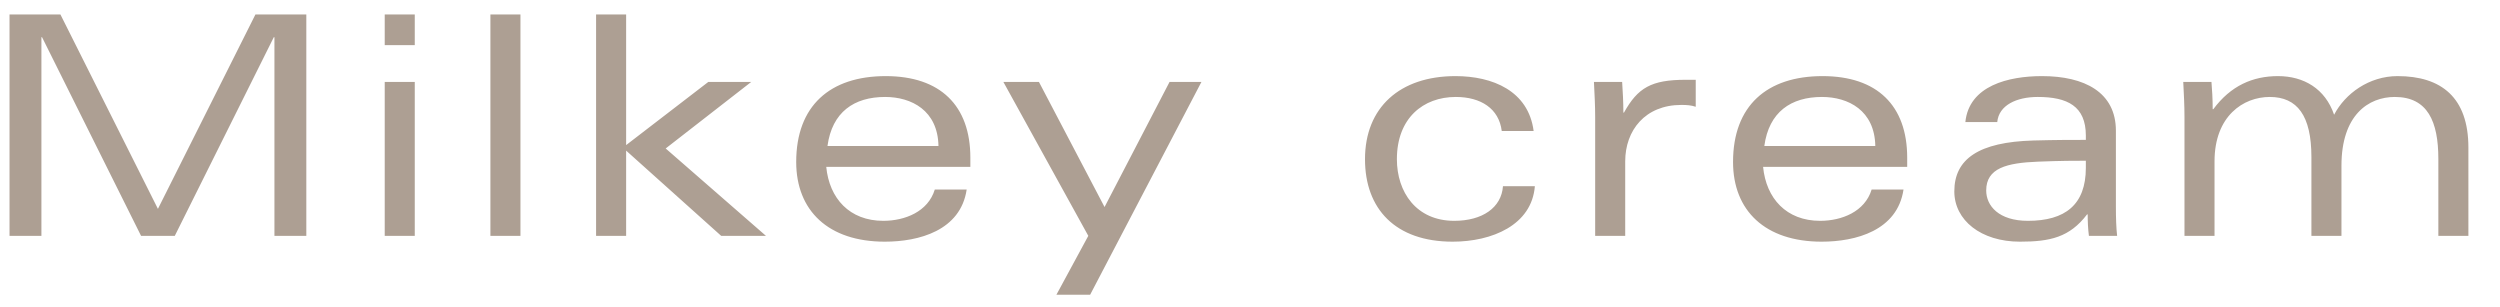 <?xml version="1.0" encoding="UTF-8"?>
<svg width="106px" height="13px" viewBox="0 0 106 13" version="1.1" xmlns="http://www.w3.org/2000/svg" xmlns:xlink="http://www.w3.org/1999/xlink">
    <!-- Generator: Sketch 61 (89581) - https://sketch.com -->
    <title>column-title-skincare5-en</title>
    <desc>Created with Sketch.</desc>
    <g id="Symbols" stroke="none" stroke-width="1" fill="none" fill-rule="evenodd">
        <path d="M1.756,10 L1.756,1.576 L1.782,1.576 L5.981,10 L7.411,10 L11.61,1.576 L11.636,1.576 L11.636,10 L12.988,10 L12.988,0.614 L10.83,0.614 L6.696,8.856 L2.562,0.614 L0.404,0.614 L0.404,10 L1.756,10 Z M17.586,1.914 L17.586,0.614 L16.312,0.614 L16.312,1.914 L17.586,1.914 Z M17.586,10 L17.586,3.474 L16.312,3.474 L16.312,10 L17.586,10 Z M22.067,10 L22.067,0.614 L20.793,0.614 L20.793,10 L22.067,10 Z M26.548,10 L26.548,6.386 L30.578,10 L32.476,10 L28.225,6.295 L31.852,3.474 L30.032,3.474 L26.548,6.152 L26.548,0.614 L25.274,0.614 L25.274,10 L26.548,10 Z M37.516,10.247 C38.959,10.247 40.727,9.779 40.987,8.037 L39.635,8.037 C39.349,8.973 38.374,9.363 37.451,9.363 C36.021,9.363 35.163,8.414 35.033,7.075 L41.143,7.075 L41.143,6.685 C41.143,4.475 39.869,3.227 37.555,3.227 C35.189,3.227 33.759,4.488 33.759,6.867 C33.759,8.934 35.124,10.247 37.516,10.247 Z M39.791,6.191 L35.085,6.191 C35.28,4.748 36.216,4.111 37.529,4.111 C38.647,4.111 39.765,4.683 39.791,6.191 Z M46.222,12.496 L50.941,3.474 L49.589,3.474 L46.833,8.778 L44.051,3.474 L42.543,3.474 L46.144,10 L44.792,12.496 L46.222,12.496 Z M61.594,10.247 C63.258,10.247 64.948,9.545 65.078,7.894 L63.726,7.894 C63.661,8.804 62.855,9.363 61.659,9.363 C60.047,9.363 59.228,8.141 59.228,6.75 C59.228,5.008 60.346,4.111 61.724,4.111 C62.79,4.111 63.557,4.605 63.674,5.554 L65.026,5.554 C64.805,3.851 63.284,3.227 61.711,3.227 C59.358,3.227 57.876,4.553 57.876,6.75 C57.876,8.856 59.163,10.247 61.594,10.247 Z M68.909,10 L68.909,6.841 C68.909,5.528 69.754,4.449 71.288,4.449 C71.522,4.449 71.704,4.462 71.899,4.527 L71.899,3.383 L71.47,3.383 C70.014,3.383 69.442,3.721 68.857,4.774 L68.831,4.774 C68.831,4.332 68.805,3.864 68.779,3.474 L67.583,3.474 C67.609,3.994 67.635,4.462 67.635,4.956 L67.635,10 L68.909,10 Z M77.238,10.247 C78.681,10.247 80.449,9.779 80.709,8.037 L79.357,8.037 C79.071,8.973 78.096,9.363 77.173,9.363 C75.743,9.363 74.885,8.414 74.755,7.075 L80.865,7.075 L80.865,6.685 C80.865,4.475 79.591,3.227 77.277,3.227 C74.911,3.227 73.481,4.488 73.481,6.867 C73.481,8.934 74.846,10.247 77.238,10.247 Z M79.513,6.191 L74.807,6.191 C75.002,4.748 75.938,4.111 77.251,4.111 C78.369,4.111 79.487,4.683 79.513,6.191 Z M85.645,10.247 C86.919,10.247 87.751,10.065 88.492,9.09 L88.518,9.09 C88.518,9.389 88.531,9.701 88.57,10 L89.766,10 C89.727,9.649 89.714,9.246 89.714,8.752 L89.714,5.541 C89.714,3.916 88.388,3.227 86.581,3.227 C85.164,3.227 83.487,3.63 83.331,5.177 L84.683,5.177 C84.748,4.462 85.502,4.111 86.399,4.111 C87.66,4.111 88.44,4.501 88.44,5.749 L88.44,5.931 C87.842,5.931 87.179,5.931 86.217,5.957 C83.903,6.022 82.863,6.737 82.863,8.115 C82.863,9.337 83.994,10.247 85.645,10.247 Z M85.983,9.363 C84.748,9.363 84.215,8.726 84.215,8.076 C84.215,7.127 85.086,6.906 86.412,6.854 C87.387,6.815 88.011,6.815 88.44,6.815 L88.44,7.114 C88.44,8.687 87.556,9.363 85.983,9.363 Z M93.896,10 L93.896,6.841 C93.896,4.917 95.118,4.111 96.236,4.111 C97.406,4.111 98.004,4.904 98.004,6.659 L98.004,10 L99.278,10 L99.278,7.023 C99.278,4.878 100.422,4.111 101.54,4.111 C102.931,4.111 103.386,5.151 103.386,6.737 L103.386,10 L104.66,10 L104.66,6.256 C104.66,4.137 103.516,3.227 101.657,3.227 C100.448,3.227 99.434,3.968 98.966,4.865 C98.589,3.76 97.679,3.227 96.587,3.227 C95.521,3.227 94.585,3.63 93.844,4.631 L93.818,4.631 C93.818,4.176 93.792,3.799 93.766,3.474 L92.57,3.474 C92.596,3.994 92.622,4.462 92.622,4.956 L92.622,10 L93.896,10 Z" id="Milkeycream" fill="#AD9F93" fill-rule="nonzero"></path>
    </g>
</svg>